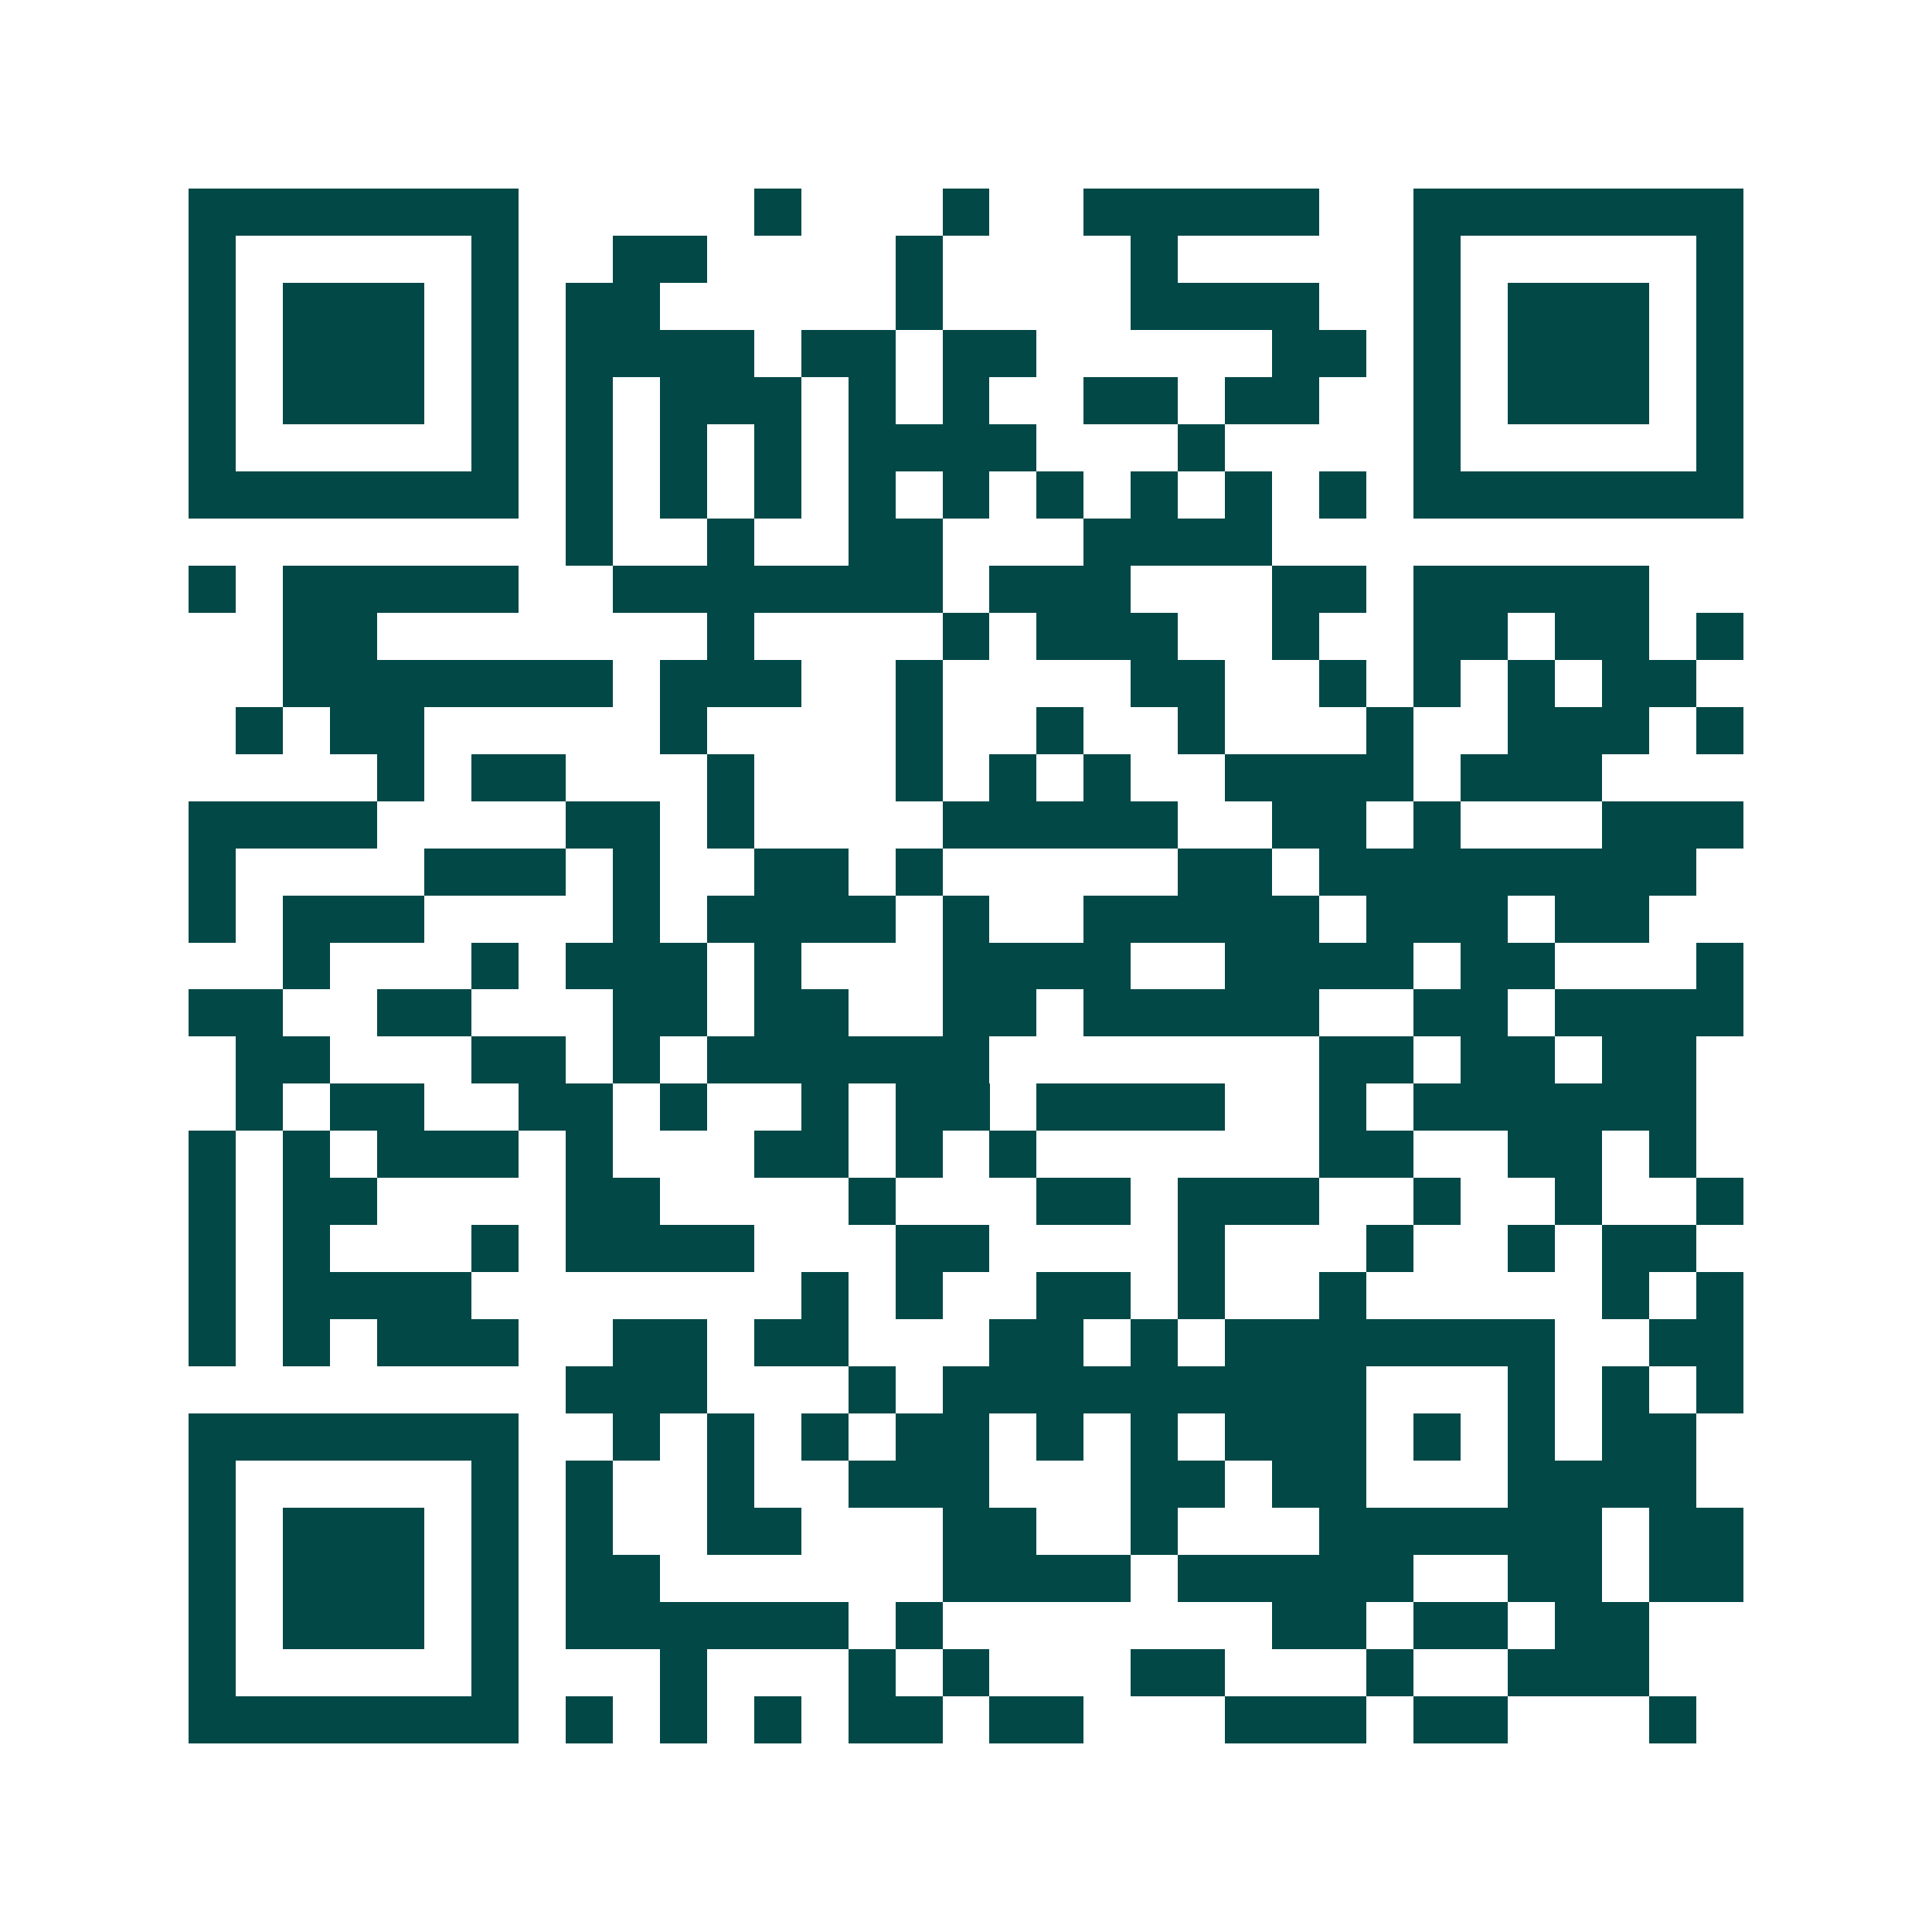 <svg xmlns="http://www.w3.org/2000/svg" width="200" height="200" viewBox="0 0 41 41" shape-rendering="crispEdges"><path fill="#ffffff" d="M0 0h41v41H0z"/><path stroke="#014847" d="M4 4.5h7m5 0h1m3 0h1m2 0h5m2 0h7M4 5.5h1m5 0h1m2 0h2m4 0h1m4 0h1m5 0h1m5 0h1M4 6.5h1m1 0h3m1 0h1m1 0h2m5 0h1m4 0h4m2 0h1m1 0h3m1 0h1M4 7.5h1m1 0h3m1 0h1m1 0h4m1 0h2m1 0h2m5 0h2m1 0h1m1 0h3m1 0h1M4 8.5h1m1 0h3m1 0h1m1 0h1m1 0h3m1 0h1m1 0h1m2 0h2m1 0h2m2 0h1m1 0h3m1 0h1M4 9.5h1m5 0h1m1 0h1m1 0h1m1 0h1m1 0h4m3 0h1m4 0h1m5 0h1M4 10.5h7m1 0h1m1 0h1m1 0h1m1 0h1m1 0h1m1 0h1m1 0h1m1 0h1m1 0h1m1 0h7M12 11.5h1m2 0h1m2 0h2m3 0h4M4 12.5h1m1 0h5m2 0h7m1 0h3m3 0h2m1 0h5M6 13.5h2m7 0h1m4 0h1m1 0h3m2 0h1m2 0h2m1 0h2m1 0h1M6 14.5h7m1 0h3m2 0h1m4 0h2m2 0h1m1 0h1m1 0h1m1 0h2M5 15.5h1m1 0h2m5 0h1m4 0h1m2 0h1m2 0h1m3 0h1m2 0h3m1 0h1M8 16.5h1m1 0h2m3 0h1m3 0h1m1 0h1m1 0h1m2 0h4m1 0h3M4 17.5h4m4 0h2m1 0h1m4 0h5m2 0h2m1 0h1m3 0h3M4 18.5h1m4 0h3m1 0h1m2 0h2m1 0h1m5 0h2m1 0h8M4 19.5h1m1 0h3m4 0h1m1 0h4m1 0h1m2 0h5m1 0h3m1 0h2M6 20.5h1m3 0h1m1 0h3m1 0h1m3 0h4m2 0h4m1 0h2m3 0h1M4 21.5h2m2 0h2m3 0h2m1 0h2m2 0h2m1 0h5m2 0h2m1 0h4M5 22.5h2m3 0h2m1 0h1m1 0h6m7 0h2m1 0h2m1 0h2M5 23.5h1m1 0h2m2 0h2m1 0h1m2 0h1m1 0h2m1 0h4m2 0h1m1 0h6M4 24.5h1m1 0h1m1 0h3m1 0h1m3 0h2m1 0h1m1 0h1m6 0h2m2 0h2m1 0h1M4 25.5h1m1 0h2m4 0h2m4 0h1m3 0h2m1 0h3m2 0h1m2 0h1m2 0h1M4 26.5h1m1 0h1m3 0h1m1 0h4m3 0h2m4 0h1m3 0h1m2 0h1m1 0h2M4 27.5h1m1 0h4m7 0h1m1 0h1m2 0h2m1 0h1m2 0h1m5 0h1m1 0h1M4 28.5h1m1 0h1m1 0h3m2 0h2m1 0h2m3 0h2m1 0h1m1 0h7m2 0h2M12 29.5h3m3 0h1m1 0h9m3 0h1m1 0h1m1 0h1M4 30.5h7m2 0h1m1 0h1m1 0h1m1 0h2m1 0h1m1 0h1m1 0h3m1 0h1m1 0h1m1 0h2M4 31.5h1m5 0h1m1 0h1m2 0h1m2 0h3m3 0h2m1 0h2m3 0h4M4 32.5h1m1 0h3m1 0h1m1 0h1m2 0h2m3 0h2m2 0h1m3 0h6m1 0h2M4 33.5h1m1 0h3m1 0h1m1 0h2m6 0h4m1 0h5m2 0h2m1 0h2M4 34.5h1m1 0h3m1 0h1m1 0h6m1 0h1m7 0h2m1 0h2m1 0h2M4 35.5h1m5 0h1m3 0h1m3 0h1m1 0h1m3 0h2m3 0h1m2 0h3M4 36.5h7m1 0h1m1 0h1m1 0h1m1 0h2m1 0h2m3 0h3m1 0h2m3 0h1"/></svg>
